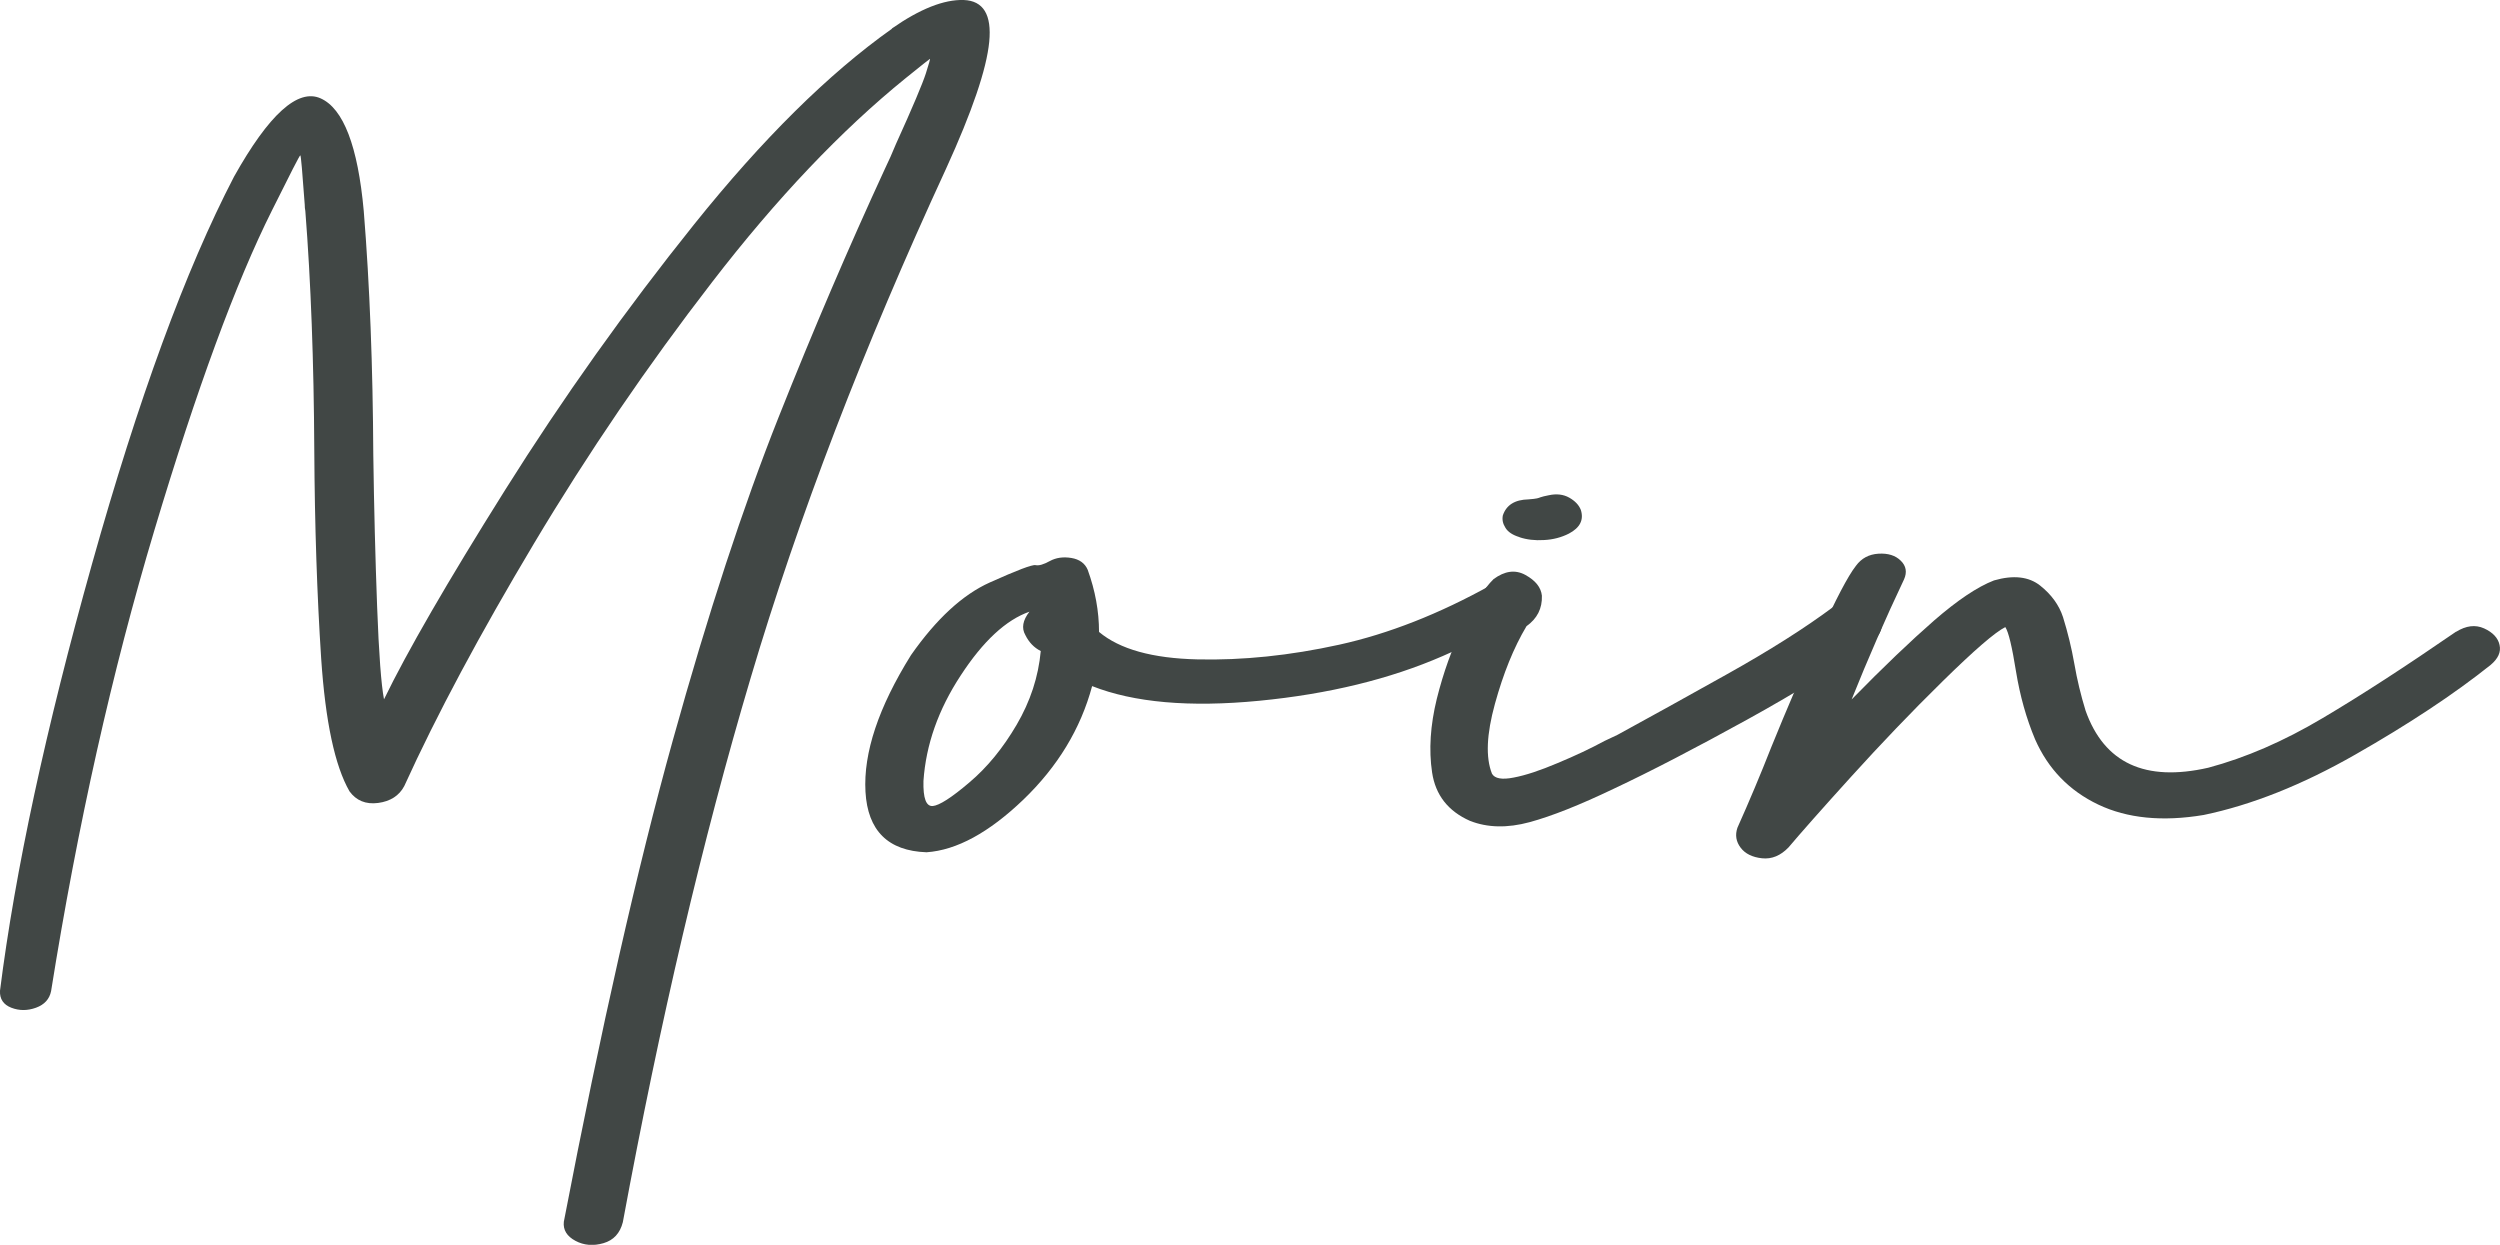 <?xml version="1.0" encoding="UTF-8"?> <svg xmlns="http://www.w3.org/2000/svg" id="a" width="170.31" height="84.8" viewBox="0 0 170.31 84.8"><path d="M60.76,1.94C62.68.6,64.31-.04,65.65,0c1.34.05,1.92,1,1.74,2.85-.18,1.86-1.16,4.74-2.94,8.64-5.62,12.17-10.07,23.75-13.32,34.72-3.26,10.97-6.16,23.32-8.7,37.05-.19.75-.63,1.23-1.32,1.43-.69.2-1.33.15-1.91-.16-.58-.31-.85-.74-.79-1.3,2.54-13.21,5.02-24.13,7.42-32.78s4.81-15.98,7.2-22c2.39-6.02,4.81-11.65,7.24-16.92.27-.56.53-1.14.77-1.73,1.14-2.51,1.81-4.11,2.03-4.79.22-.68.31-1.02.28-1-.03.01-.58.45-1.66,1.32-4.38,3.55-8.78,8.18-13.18,13.89-4.41,5.71-8.45,11.64-12.13,17.8-3.68,6.16-6.63,11.67-8.84,16.53-.35.66-.95,1.04-1.78,1.15-.84.11-1.49-.16-1.95-.79-1-1.74-1.64-4.75-1.93-9.04-.28-4.29-.44-9.03-.47-14.22-.03-5.99-.23-11.42-.61-16.28-.03-.14-.04-.28-.04-.42-.16-2.23-.26-3.35-.3-3.37s-.68,1.24-1.93,3.75c-2.46,4.91-5.13,12.17-8.01,21.78-2.88,9.61-5.23,20.08-7.04,31.41-.11.54-.45.92-1.03,1.13s-1.14.21-1.68,0c-.54-.21-.8-.6-.77-1.16,1.03-8.15,3.12-17.85,6.27-29.08,3.15-11.23,6.37-20.02,9.67-26.37,2.38-4.25,4.35-6.03,5.9-5.34,1.55.69,2.54,3.25,2.94,7.67.41,5.08.62,10.61.65,16.6.05,3.64.14,7.08.26,10.33s.28,5.36.47,6.34c1.57-3.24,4.32-8,8.25-14.26s8.23-12.3,12.88-18.1c4.65-5.8,9.14-10.25,13.47-13.32Z" style="fill:#414745; stroke-width:0px;"></path><path d="M101.61,39.83c.73-.21,1.33-.12,1.81.28.47.4.63.87.49,1.41-.15.54-2.02,1.6-5.62,3.17-3.6,1.57-7.77,2.59-12.51,3.05-4.75.46-8.54.12-11.38-1-.78,2.91-2.35,5.49-4.69,7.74-2.34,2.24-4.54,3.44-6.59,3.58-2.62-.09-4.01-1.47-4.16-4.12-.15-2.66.89-5.76,3.1-9.31,1.73-2.47,3.52-4.12,5.37-4.95,1.85-.83,2.89-1.23,3.12-1.18.23.05.55-.05.97-.28.42-.23.91-.3,1.46-.21.55.09.93.36,1.12.81.51,1.41.77,2.82.77,4.23,1.41,1.18,3.64,1.8,6.71,1.87,3.07.07,6.29-.26,9.65-1s6.82-2.1,10.36-4.07ZM66.04,53.3c1.22-1.03,2.29-2.34,3.22-3.93.93-1.59,1.48-3.26,1.64-5.02-.46-.23-.81-.6-1.05-1.09-.27-.47-.18-1,.28-1.59-1.6.56-3.16,2.01-4.68,4.34-1.53,2.33-2.37,4.72-2.54,7.19-.03,1.18.18,1.74.63,1.71.45-.04,1.28-.57,2.49-1.6Z" style="fill:#414745; stroke-width:0px;"></path><path d="M124.89,41.35c.68-.45,1.34-.53,1.99-.26.65.27,1.06.65,1.24,1.15.18.49,0,.96-.51,1.41-2.22,1.65-5.08,3.44-8.6,5.38-3.52,1.94-6.54,3.51-9.09,4.71-2.3,1.1-4.21,1.86-5.72,2.27-1.51.41-2.87.38-4.06-.09-1.49-.66-2.35-1.76-2.58-3.3-.23-1.54-.12-3.21.32-5.01.45-1.8,1.04-3.45,1.78-4.95.74-1.5,1.44-2.57,2.09-3.21.76-.56,1.48-.66,2.17-.28s1.06.85,1.12,1.41c.03.87-.32,1.56-1.05,2.08-.87,1.46-1.58,3.22-2.15,5.29s-.64,3.65-.2,4.76c.19.33.68.42,1.48.26.8-.15,1.8-.48,3-.99,1.2-.5,2.26-1,3.18-1.5.35-.16.65-.31.89-.42,2.11-1.15,4.6-2.53,7.48-4.14,2.88-1.61,5.28-3.13,7.2-4.56ZM103.51,36.59c-.46-.14-.78-.35-.95-.63-.18-.28-.24-.56-.18-.85.24-.71.82-1.07,1.74-1.09.3-.02.49-.05.59-.07s.17-.05.22-.07c.14-.05.32-.09.57-.14.54-.12,1.01-.06,1.4.16.39.22.66.5.79.83.22.68-.05,1.22-.81,1.62-.51.26-1.08.41-1.7.44-.62.04-1.18-.03-1.66-.19Z" style="fill:#414745; stroke-width:0px;"></path><path d="M167.32,43.04c.68-.42,1.31-.5,1.91-.23.59.27.95.65,1.05,1.13.11.48-.1.93-.61,1.36-2.51,2-5.58,4.03-9.21,6.1-3.62,2.07-7.07,3.44-10.34,4.12-2.81.47-5.21.23-7.18-.71-1.97-.94-3.41-2.42-4.3-4.44-.6-1.43-1.03-2.97-1.3-4.62-.27-1.69-.51-2.7-.73-3.03-.7.35-2.12,1.58-4.26,3.68-2.14,2.1-4.22,4.28-6.25,6.52-2.03,2.24-3.45,3.85-4.26,4.81-.54.56-1.14.81-1.8.74s-1.15-.31-1.46-.72c-.31-.41-.39-.86-.22-1.36.81-1.81,1.58-3.64,2.31-5.5,1.03-2.54,2.11-5.06,3.25-7.56s1.97-4.09,2.51-4.78c.38-.52.89-.79,1.54-.83.65-.04,1.16.12,1.52.48.36.35.44.78.22,1.27-1.27,2.68-2.46,5.41-3.57,8.18,2.16-2.21,4.04-4,5.62-5.38,1.58-1.37,2.94-2.29,4.08-2.73,1.32-.38,2.37-.26,3.14.35.77.61,1.29,1.33,1.56,2.15.32,1.03.58,2.09.77,3.17.19,1.1.45,2.17.77,3.21,1.27,3.57,4.06,4.86,8.36,3.88,2.54-.68,5.13-1.8,7.77-3.37,2.64-1.56,5.67-3.53,9.11-5.9Z" style="fill:#414745; stroke-width:0px;"></path></svg> 